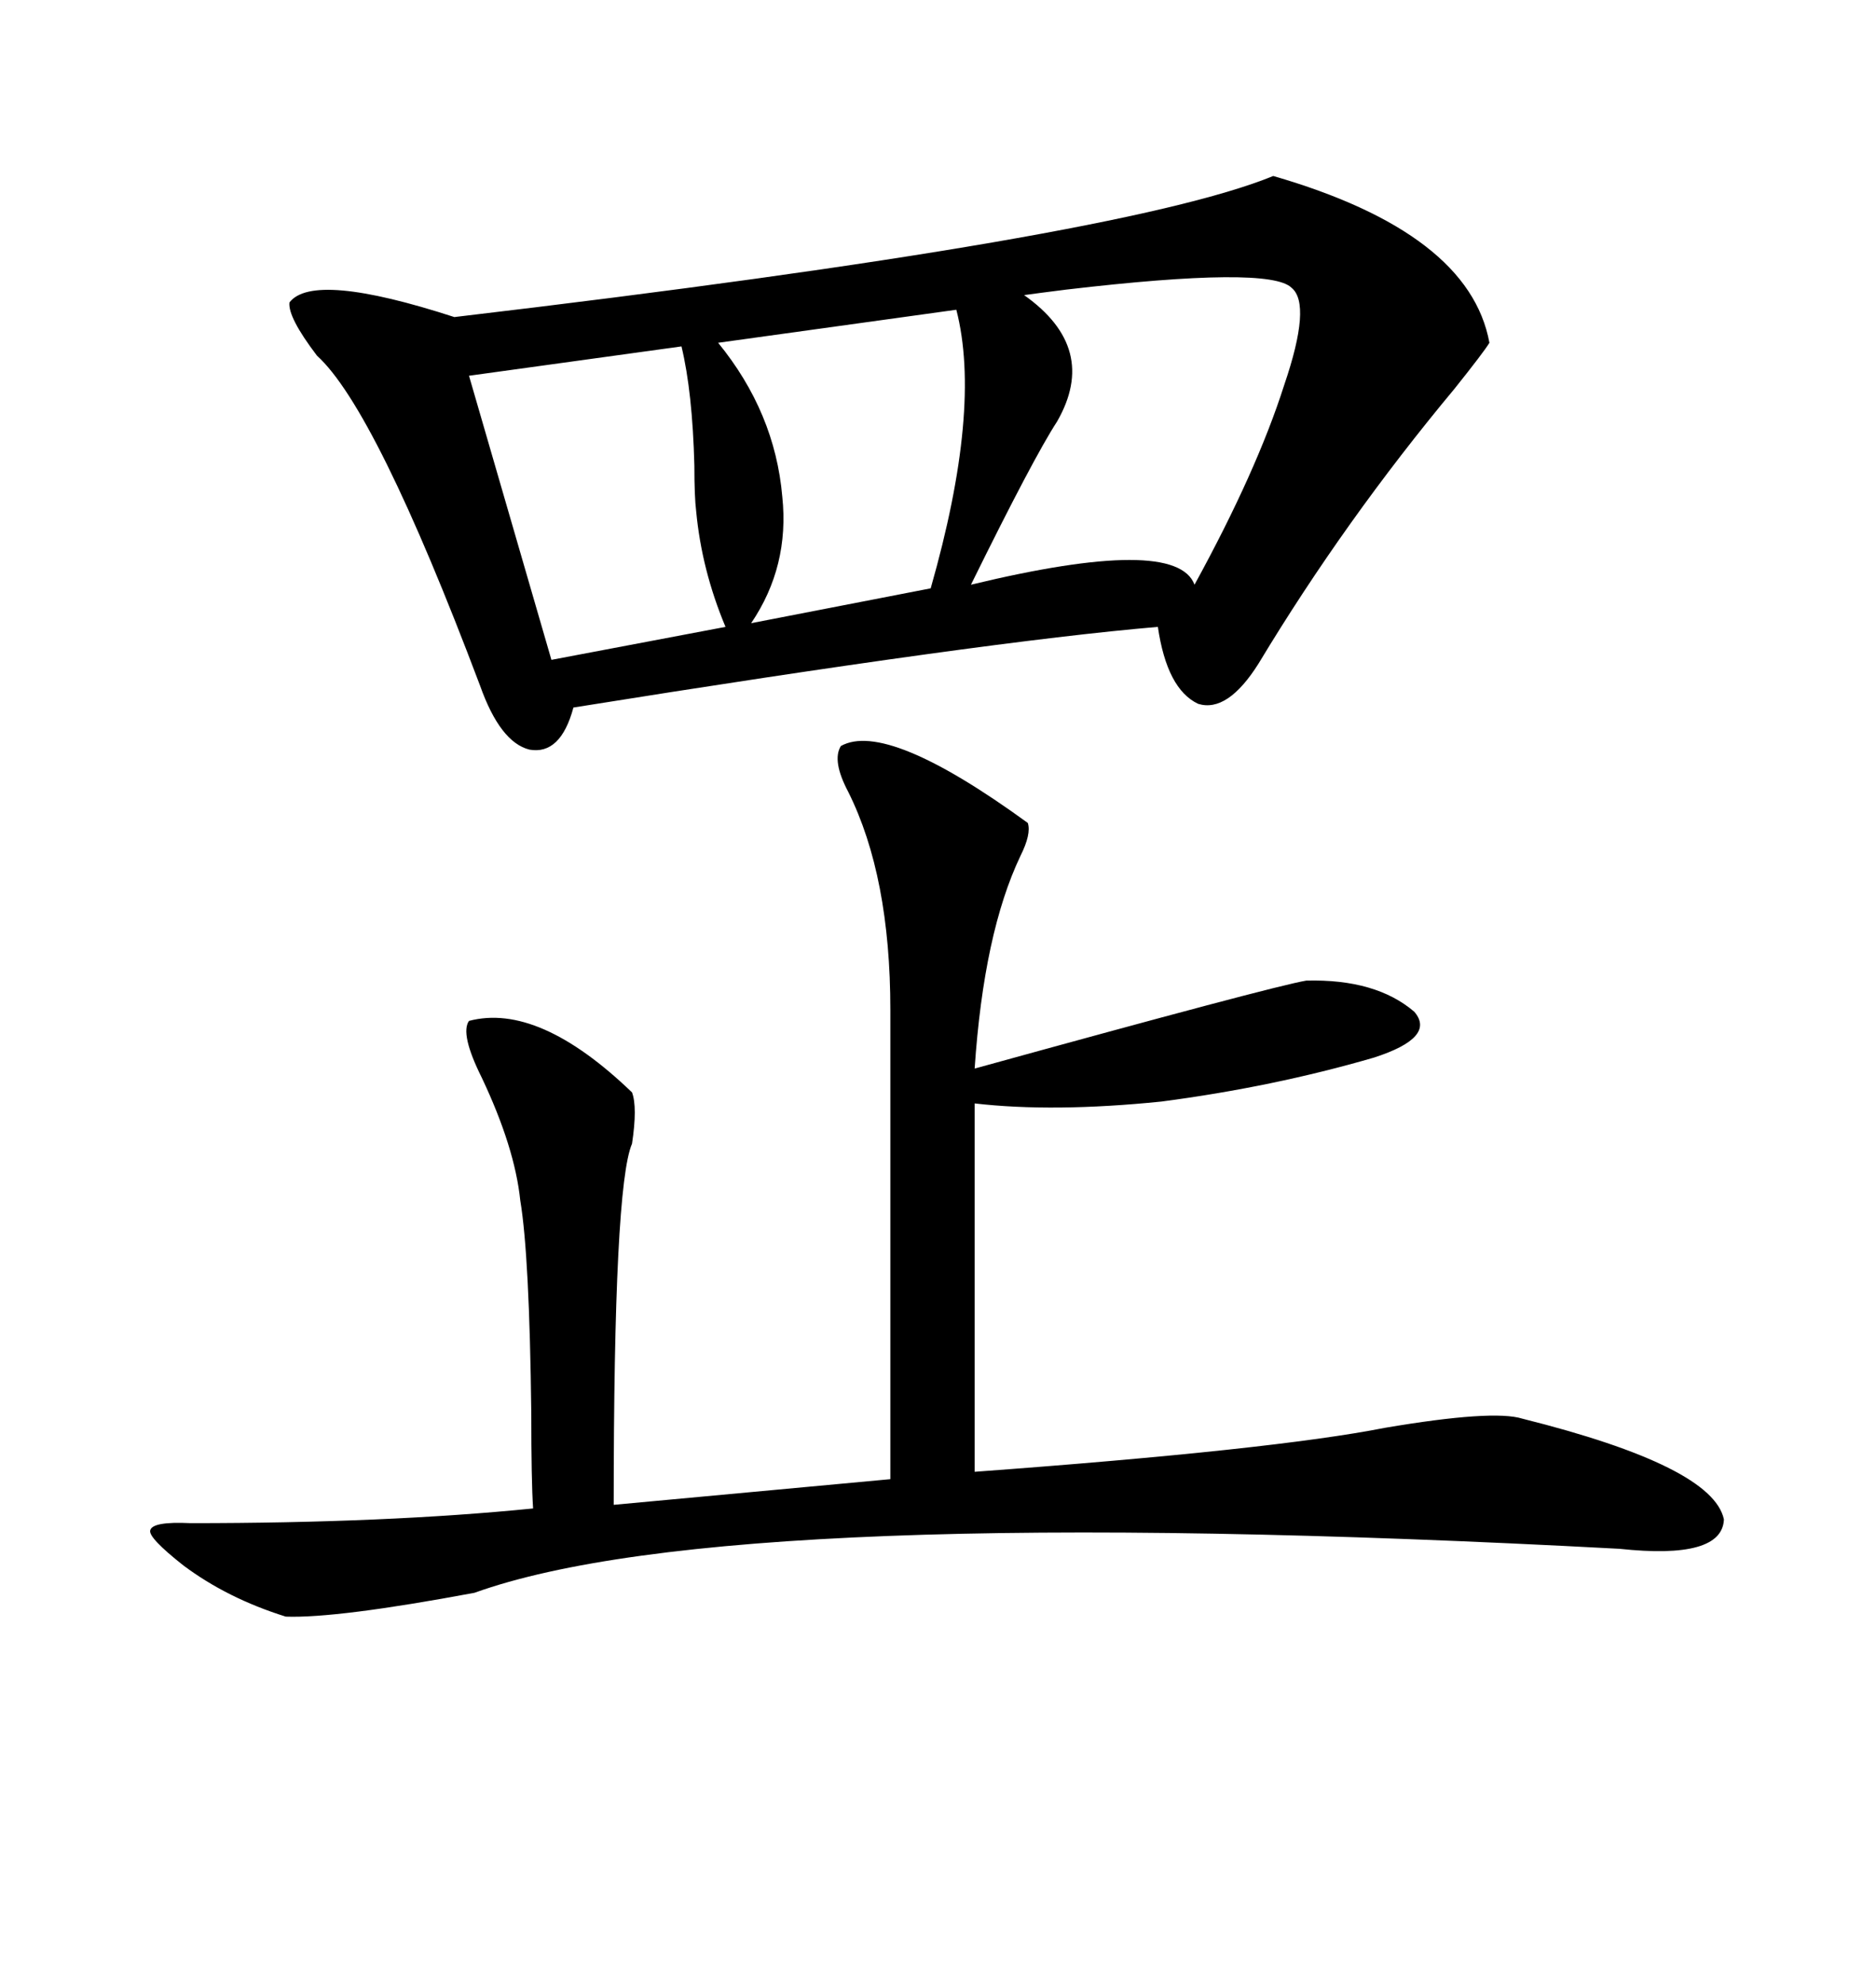 <svg xmlns="http://www.w3.org/2000/svg" xmlns:xlink="http://www.w3.org/1999/xlink" width="300" height="317.285"><path d="M203.61 28.13L203.61 28.13Q234.96 37.21 238.18 54.79L238.18 54.79Q237.30 56.25 232.62 62.11L232.62 62.11Q215.04 83.20 201.27 106.05L201.27 106.05Q196.29 113.96 191.60 112.50L191.60 112.50Q186.62 110.16 185.16 100.20L185.16 100.20Q157.62 102.54 91.70 113.09L91.70 113.09Q89.65 120.70 84.67 119.82L84.67 119.82Q79.98 118.65 76.76 109.57L76.76 109.57Q60.06 65.33 50.68 56.84L50.68 56.84Q46.00 50.68 46.29 48.34L46.29 48.34Q50.10 43.36 72.66 50.68L72.66 50.68Q179.30 38.09 203.61 28.13ZM134.47 119.24L134.47 119.24Q141.80 115.14 164.36 131.54L164.36 131.54Q164.94 133.30 163.18 136.82L163.18 136.82Q157.32 149.12 155.86 170.80L155.86 170.80Q203.61 157.62 208.89 156.74L208.89 156.74Q220.02 156.45 226.17 161.72L226.17 161.72Q229.69 165.82 219.73 169.04L219.73 169.04Q203.61 173.73 185.74 176.07L185.74 176.07Q168.46 177.83 155.86 176.37L155.86 176.37L155.86 235.25Q203.61 231.74 221.48 228.22L221.48 228.22Q238.77 225.29 243.46 226.76L243.46 226.76Q273.93 234.38 275.68 242.87L275.68 242.87Q275.39 249.32 258.98 247.56L258.98 247.56Q116.60 239.94 75.88 254.59L75.88 254.59Q53.91 258.69 45.70 258.40L45.70 258.40Q36.33 255.47 29.30 250.20L29.30 250.20Q23.73 245.80 24.02 244.63L24.02 244.63Q24.32 243.16 30.47 243.46L30.47 243.46Q61.82 243.46 85.25 241.11L85.25 241.11Q84.96 236.72 84.96 225.88L84.96 225.88Q84.67 200.68 83.20 191.89L83.20 191.89Q82.32 183.40 77.05 172.27L77.05 172.27Q73.54 165.23 75 163.18L75 163.18Q86.13 160.25 101.07 174.61L101.07 174.61Q101.95 176.95 101.07 182.81L101.07 182.81Q98.14 189.55 98.14 240.53L98.14 240.53L142.38 236.43L142.38 161.43Q142.38 140.04 135.64 126.56L135.64 126.56Q133.01 121.58 134.47 119.24ZM163.77 47.17L163.77 47.17Q175.78 55.66 169.04 67.38L169.04 67.38Q165.23 73.24 155.27 93.46L155.27 93.46Q188.09 85.55 191.02 93.46L191.02 93.46Q200.98 75.29 205.37 61.52L205.37 61.52Q209.77 48.63 206.54 46.00L206.54 46.00Q203.03 42.48 170.51 46.29L170.51 46.29Q165.82 46.88 163.77 47.17ZM108.98 55.37L108.98 55.37L75 60.06L88.18 105.47L116.02 100.20Q112.21 91.11 111.33 81.74L111.33 81.74Q111.04 79.39 111.04 74.41L111.04 74.41Q110.74 62.70 108.98 55.37ZM152.93 49.51L152.93 49.51L114.84 54.79Q123.93 65.92 125.10 79.39L125.10 79.39Q126.27 90.53 120.12 99.61L120.12 99.61L148.83 94.04Q157.03 65.33 152.93 49.51Z"/></svg>